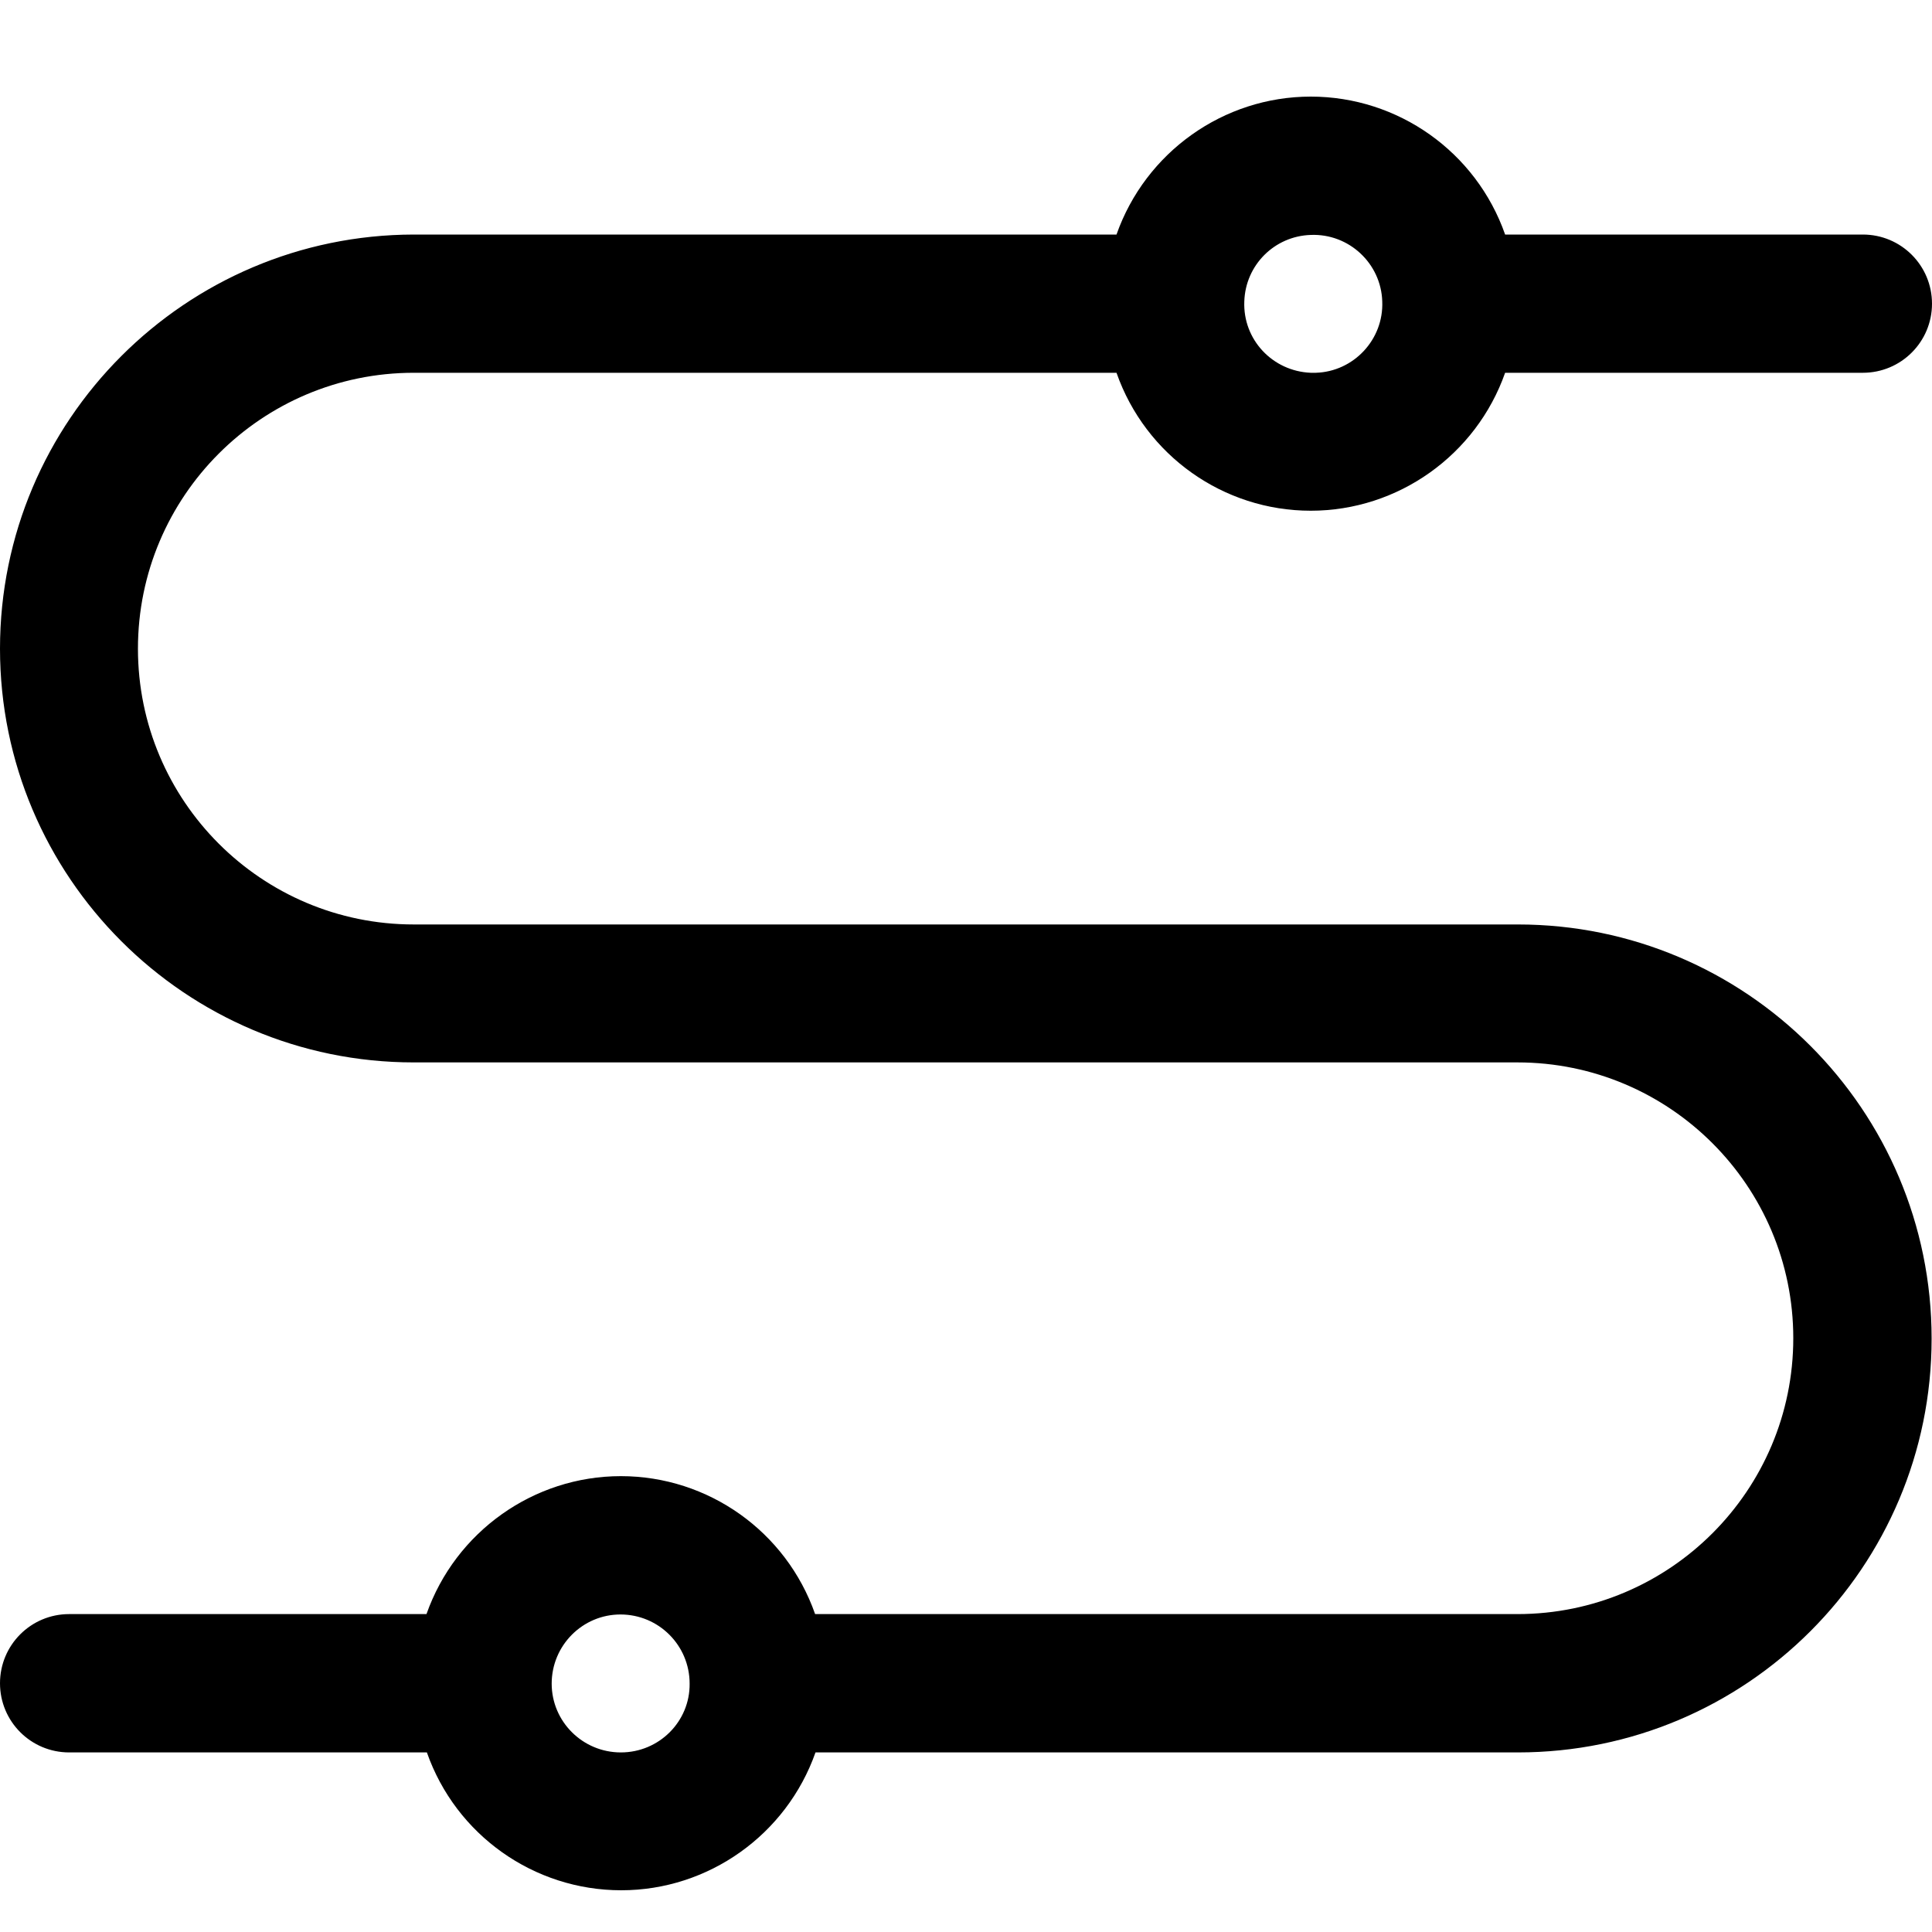 <?xml version="1.0" encoding="UTF-8"?>
<svg width="20px" height="20px" viewBox="0 0 20 20" version="1.1" xmlns="http://www.w3.org/2000/svg" xmlns:xlink="http://www.w3.org/1999/xlink">
    <title>Group 15</title>
    <g id="Page-1" stroke="none" stroke-width="1" fill="none" fill-rule="evenodd">
        <g id="优惠券" transform="translate(-31, -607)" fill="#000000" fill-rule="nonzero">
            <g id="Group-16" transform="translate(16, 209)">
                <g id="Group-15" transform="translate(15, 398)">
                    <g id="左侧-线路" transform="translate(0, 1)">
                        <path d="M15.713,8.57 L4.283,8.57 C2.707,8.57 1.428,7.291 1.428,5.715 C1.428,4.139 2.707,2.859 4.283,2.859 L11.558,2.859 C11.858,3.715 12.665,4.287 13.569,4.287 C14.473,4.287 15.281,3.711 15.581,2.859 L19.284,2.859 C19.68,2.859 20,2.539 20,2.144 C20,1.748 19.68,1.428 19.284,1.428 L15.581,1.428 C15.281,0.572 14.473,2.77500256e-16 13.569,2.77500256e-16 C12.665,2.77500256e-16 11.858,0.576 11.558,1.428 L4.283,1.428 C1.92,1.432 0,3.351 0,5.715 C0,8.078 1.92,9.998 4.283,9.998 L15.709,9.998 C17.285,9.998 18.564,11.278 18.564,12.853 C18.564,14.429 17.285,15.709 15.709,15.709 L8.438,15.709 C8.138,14.853 7.331,14.281 6.427,14.281 C5.523,14.281 4.715,14.857 4.415,15.709 L0.716,15.709 C0.32,15.709 0,16.029 0,16.425 C0,16.821 0.32,17.141 0.716,17.141 L4.419,17.141 C4.719,17.996 5.527,18.568 6.431,18.568 C7.335,18.568 8.142,17.992 8.442,17.141 L15.713,17.141 C18.08,17.141 19.996,15.221 19.996,12.857 C19.996,10.49 18.076,8.57 15.713,8.57 L15.713,8.57 Z M13.569,1.432 C13.965,1.416 14.297,1.728 14.309,2.12 C14.325,2.515 14.013,2.847 13.621,2.859 L13.569,2.859 C13.173,2.843 12.865,2.515 12.881,2.12 C12.893,1.744 13.193,1.444 13.569,1.432 Z M6.427,17.141 C6.031,17.141 5.711,16.821 5.711,16.429 C5.711,16.033 6.031,15.713 6.423,15.713 C6.819,15.713 7.139,16.033 7.139,16.429 C7.143,16.821 6.823,17.141 6.427,17.141 L6.427,17.141 Z" id="Shape"></path>
                    </g>
                </g>
            </g>
        </g>
    </g>
</svg>